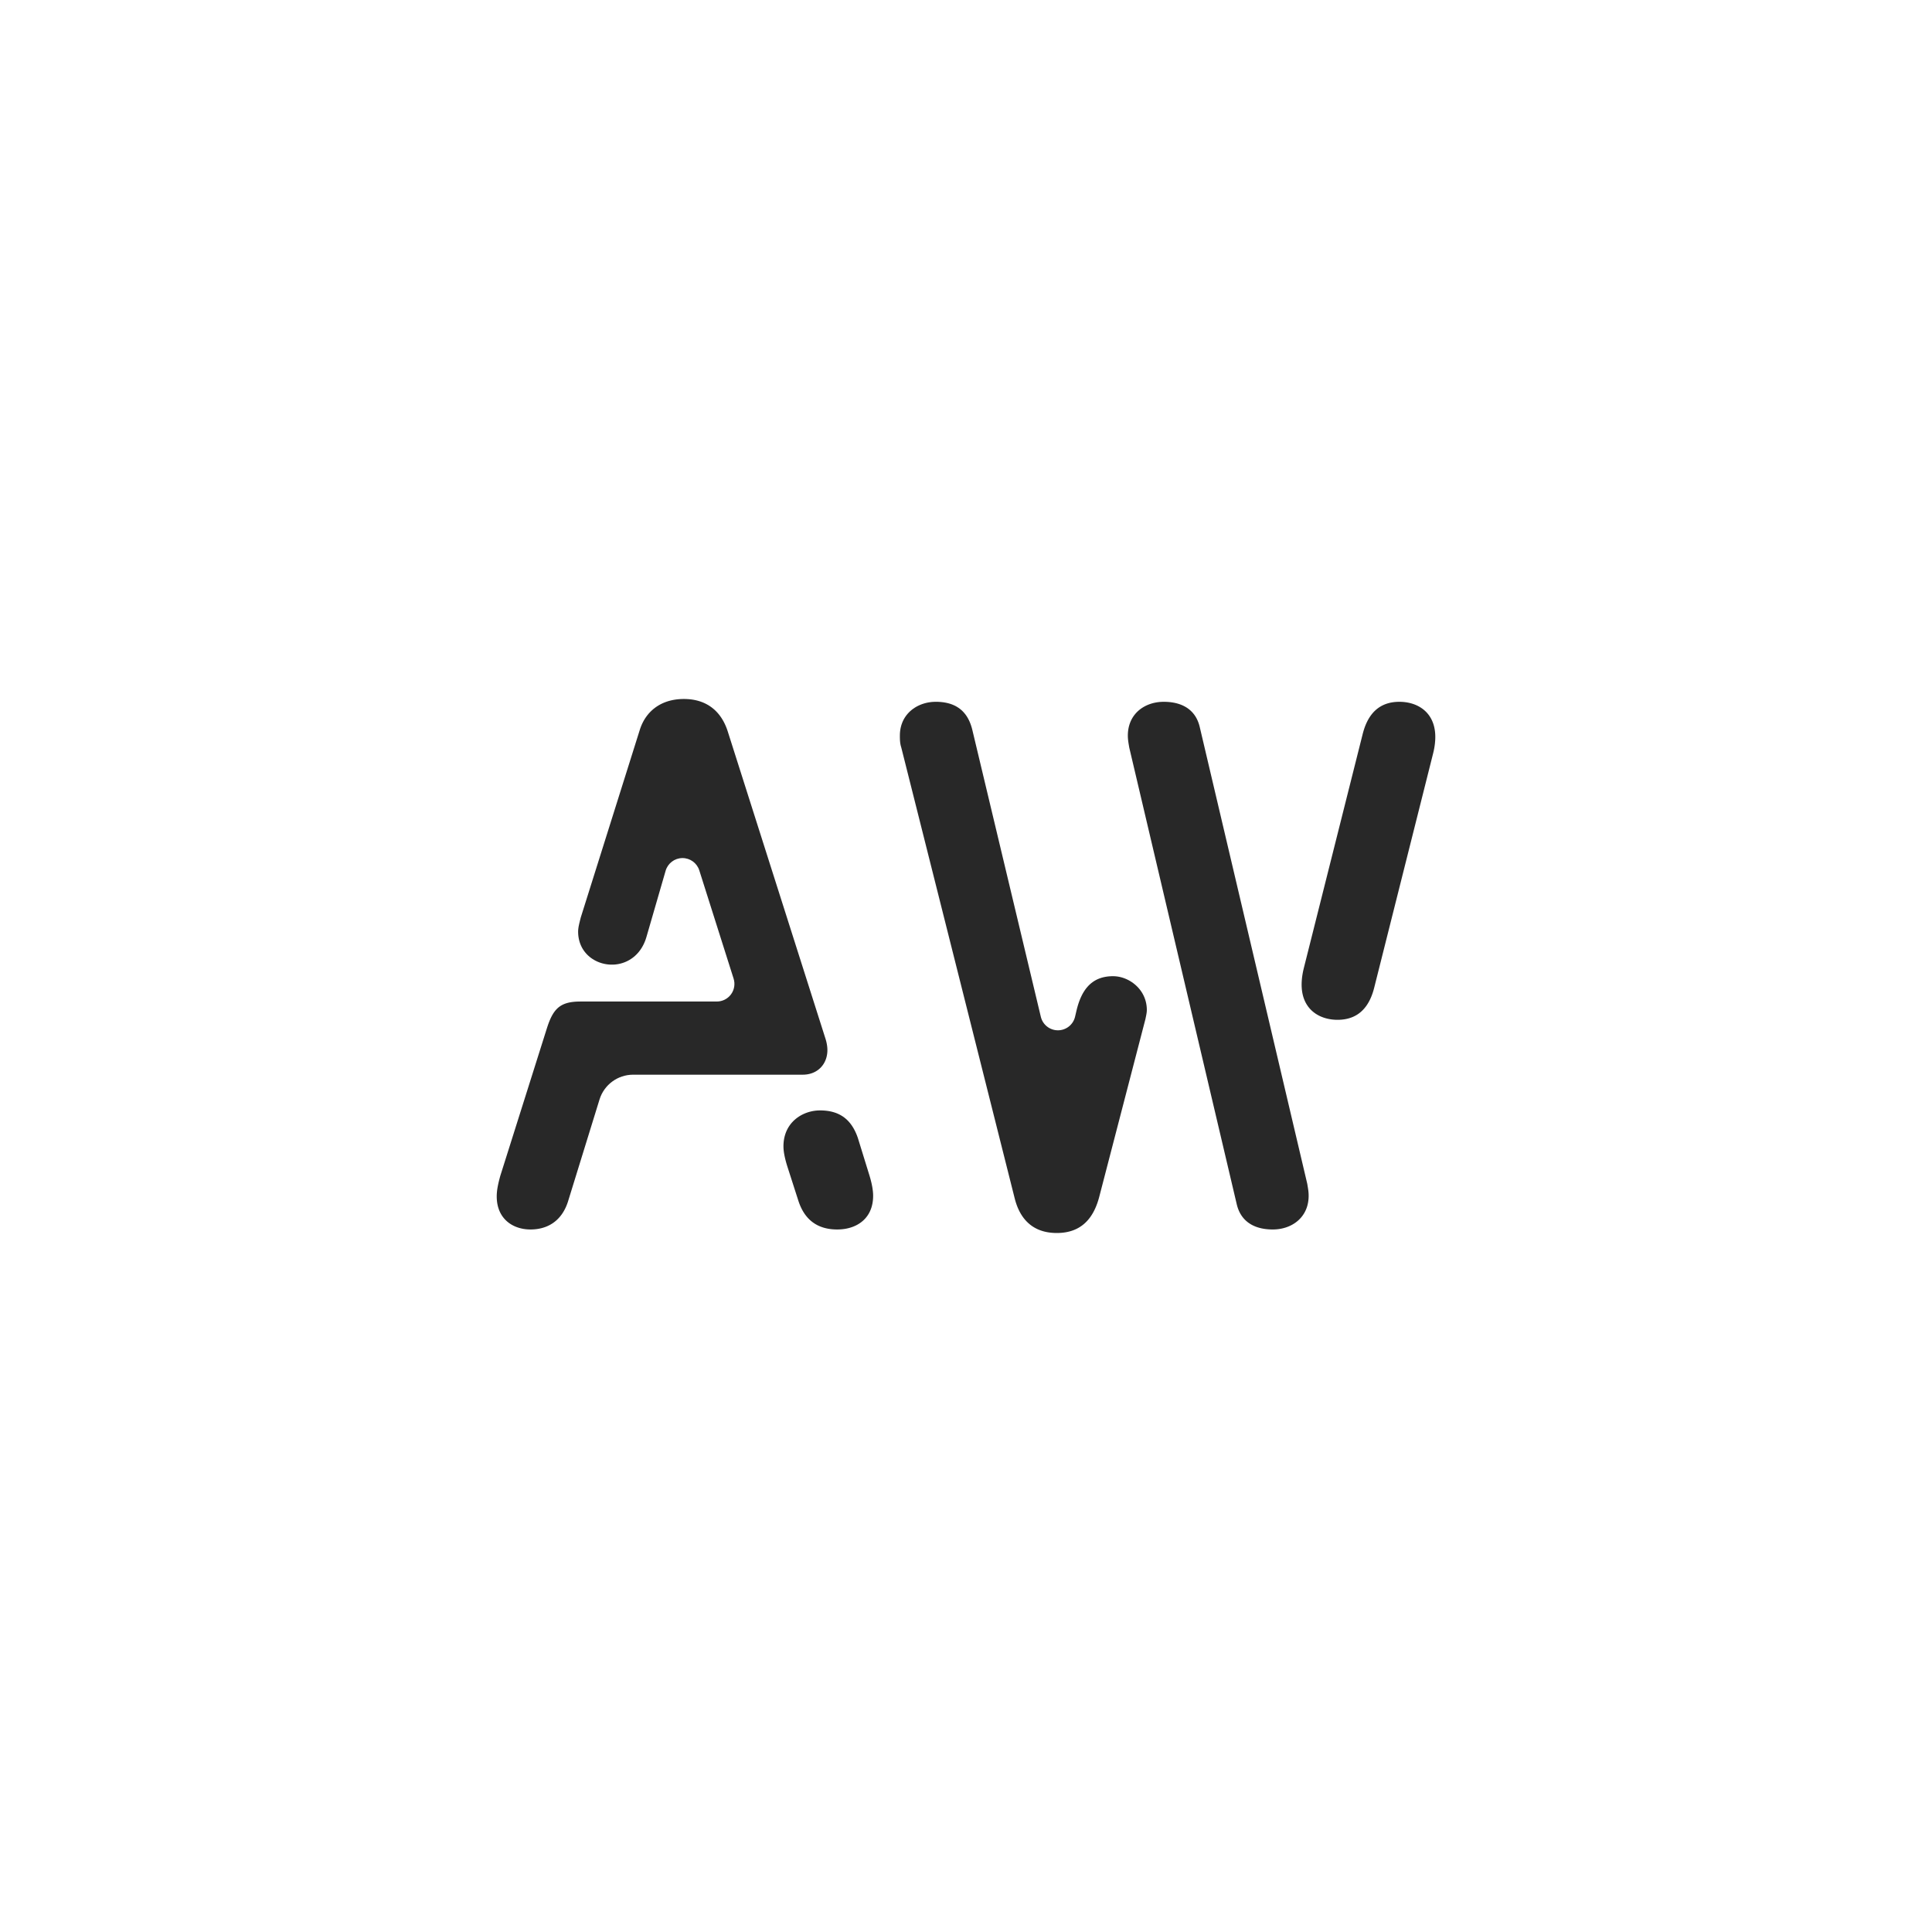 <svg style="fill-rule:evenodd;clip-rule:evenodd;stroke-linejoin:round;stroke-miterlimit:2;" xml:space="preserve" xmlns:xlink="http://www.w3.org/1999/xlink" xmlns="http://www.w3.org/2000/svg" version="1.1" viewBox="0 0 2048 2048" height="100%" width="100%">
    <g transform="matrix(0.592,0,0,0.592,-985.814,2944.1)" id="AW">
        <path style="fill:rgb(40,40,40);" d="M4125.68,-3203.75L4231.51,-3624.54L4232.52,-3628.88L4233.37,-3633.2L4234.06,-3637.47L4234.6,-3641.68L4234.99,-3645.8L4235.22,-3649.81L4235.29,-3653.46L4235.22,-3656.99L4235.02,-3660.41L4234.69,-3663.72L4234.22,-3666.93L4233.56,-3670.38L4232.75,-3673.69L4231.79,-3676.87L4230.69,-3679.92L4229.46,-3682.84L4228.1,-3685.63L4226.61,-3688.29L4225.01,-3690.82L4223.12,-3693.45L4221.11,-3695.92L4218.98,-3698.24L4216.72,-3700.42L4214.36,-3702.45L4211.89,-3704.34L4209.32,-3706.09L4206.39,-3707.85L4203.36,-3709.44L4200.24,-3710.87L4197.04,-3712.13L4193.76,-3713.22L4190.2,-3714.21L4186.59,-3715.02L4182.91,-3715.65L4179.2,-3716.11L4175.45,-3716.39L4171.67,-3716.5L4168.13,-3716.46L4164.67,-3716.27L4161.29,-3715.95L4157.99,-3715.48L4154.78,-3714.87L4151.46,-3714.06L4148.23,-3713.09L4145.1,-3711.95L4142.07,-3710.64L4139.13,-3709.17L4136.29,-3707.53L4133.7,-3705.83L4131.21,-3703.97L4128.8,-3701.96L4126.48,-3699.8L4124.25,-3697.48L4121.99,-3694.84L4119.83,-3692.03L4117.77,-3689.04L4115.82,-3685.87L4113.98,-3682.52L4112.24,-3678.99L4110.7,-3675.48L4109.26,-3671.82L4107.92,-3667.98L4106.67,-3663.98L4105.52,-3659.81L3999.7,-3239.03L3998.71,-3234.8L3997.88,-3230.59L3997.19,-3226.42L3996.65,-3222.32L3996.24,-3218.1L3996,-3214.01L3995.92,-3210.05L3996.01,-3205.98L3996.28,-3202.05L3996.73,-3198.27L3997.34,-3194.63L3998.12,-3191.14L3999.04,-3187.85L4000.11,-3184.7L4001.32,-3181.68L4002.66,-3178.8L4004.17,-3175.99L4005.81,-3173.33L4007.57,-3170.8L4009.45,-3168.4L4011.45,-3166.14L4013.55,-3164.01L4015.76,-3162.02L4018.33,-3159.95L4021.02,-3158.04L4023.81,-3156.29L4026.69,-3154.7L4029.67,-3153.26L4032.73,-3151.98L4035.86,-3150.85L4039.06,-3149.87L4042.47,-3149L4045.93,-3148.3L4049.45,-3147.75L4052.99,-3147.37L4056.57,-3147.13L4060.17,-3147.06L4064.05,-3147.14L4067.84,-3147.4L4071.52,-3147.83L4075.11,-3148.43L4078.59,-3149.2L4081.98,-3150.16L4085.26,-3151.29L4088.18,-3152.48L4091,-3153.83L4093.74,-3155.33L4096.4,-3156.98L4098.96,-3158.79L4101.43,-3160.76L4104.02,-3163.08L4106.5,-3165.6L4108.87,-3168.3L4111.13,-3171.19L4113.28,-3174.28L4115.31,-3177.57L4117.23,-3181.04L4118.88,-3184.41L4120.44,-3187.94L4121.9,-3191.64L4123.26,-3195.5L4124.52,-3199.54L4125.68,-3203.75" id="LWPOLYLINE---0x83"></path>
        <path style="fill:rgb(40,40,40);" d="M3074.38,-2886.57L3095.13,-2822.02L3096.54,-2818.04L3098.06,-2814.25L3099.68,-2810.65L3101.4,-2807.23L3103.21,-2804L3105.12,-2800.94L3107.12,-2798.06L3109.42,-2795.09L3111.82,-2792.32L3114.32,-2789.75L3116.92,-2787.37L3119.61,-2785.18L3122.56,-2783.05L3125.6,-2781.13L3128.73,-2779.4L3131.94,-2777.86L3135.24,-2776.51L3138.61,-2775.33L3141.86,-2774.38L3145.16,-2773.58L3148.52,-2772.92L3151.94,-2772.41L3155.4,-2772.02L3159.87,-2771.72L3164.41,-2771.62L3168.95,-2771.74L3173.43,-2772.08L3177.84,-2772.65L3181.24,-2773.27L3184.59,-2774.03L3187.86,-2774.93L3191.06,-2775.99L3194.18,-2777.18L3197.38,-2778.62L3200.48,-2780.22L3203.47,-2782L3206.33,-2783.94L3209.05,-2786.06L3211.64,-2788.35L3213.94,-2790.67L3216.1,-2793.15L3218.11,-2795.78L3219.97,-2798.57L3221.67,-2801.52L3223.13,-2804.47L3224.43,-2807.57L3225.58,-2810.82L3226.55,-2814.21L3227.34,-2817.74L3227.84,-2820.63L3228.23,-2823.61L3228.49,-2826.68L3228.64,-2829.84L3228.66,-2833.1L3228.53,-2836.51L3228.22,-2840.07L3227.76,-2843.77L3227.16,-2847.58L3226.42,-2851.48L3225.57,-2855.39L3224.6,-2859.36L3223.54,-2863.36L3222.37,-2867.37L3201.18,-2935.95L3199.68,-2940.01L3198.08,-2943.89L3196.37,-2947.58L3194.56,-2951.08L3192.65,-2954.4L3190.67,-2957.49L3188.58,-2960.39L3186.39,-2963.13L3184.11,-2965.7L3181.8,-2968.01L3179.39,-2970.17L3176.89,-2972.18L3174.29,-2974.03L3171.59,-2975.72L3168.8,-2977.27L3165.38,-2978.91L3161.82,-2980.34L3158.12,-2981.57L3154.29,-2982.6L3150.92,-2983.32L3147.46,-2983.89L3143.9,-2984.33L3140.23,-2984.64L3136.46,-2984.8L3132.6,-2984.83L3128.91,-2984.68L3125.22,-2984.34L3121.53,-2983.8L3117.87,-2983.07L3114.23,-2982.14L3110.97,-2981.13L3107.75,-2979.96L3104.59,-2978.63L3101.49,-2977.14L3098.47,-2975.49L3095.54,-2973.68L3092.7,-2971.7L3090.19,-2969.76L3087.78,-2967.67L3085.46,-2965.45L3083.26,-2963.1L3081.18,-2960.61L3079.22,-2957.99L3077.48,-2955.37L3075.87,-2952.63L3074.39,-2949.77L3073.05,-2946.79L3071.86,-2943.68L3070.82,-2940.46L3069.98,-2937.3L3069.28,-2934.04L3068.74,-2930.67L3068.36,-2927.2L3068.14,-2923.61L3068.08,-2920.54L3068.16,-2917.39L3068.39,-2914.16L3068.77,-2910.85L3069.28,-2907.47L3069.92,-2904L3070.82,-2899.81L3071.87,-2895.51L3073.06,-2891.1L3074.38,-2886.57" id="LWPOLYLINE---0x84"></path>
        <path style="fill:rgb(40,40,40);" d="M3687.26,-3634.62L3880.01,-2815.72L3880.97,-2812.24L3882.09,-2808.91L3883.35,-2805.73L3884.74,-2802.7L3886.28,-2799.81L3887.96,-2797.07L3889.77,-2794.48L3891.72,-2792.03L3893.89,-2789.62L3896.21,-2787.37L3898.66,-2785.27L3901.24,-2783.32L3903.95,-2781.53L3906.78,-2779.89L3910.02,-2778.28L3913.39,-2776.84L3916.91,-2775.58L3920.55,-2774.5L3924.33,-2773.59L3928.24,-2772.86L3932.26,-2772.3L3936.05,-2771.93L3939.94,-2771.71L3943.93,-2771.62L3947.94,-2771.71L3951.92,-2771.99L3955.84,-2772.47L3959.52,-2773.12L3963.14,-2773.94L3966.68,-2774.93L3970.13,-2776.11L3973.49,-2777.46L3976.76,-2778.98L3979.91,-2780.67L3982.94,-2782.53L3985.56,-2784.35L3988.07,-2786.31L3990.46,-2788.39L3992.74,-2790.62L3994.89,-2792.97L3996.9,-2795.46L3998.77,-2798.08L4000.5,-2800.83L4002.08,-2803.7L4003.49,-2806.7L4004.75,-2809.83L4005.84,-2813.09L4006.73,-2816.41L4007.45,-2819.85L4007.99,-2823.4L4008.35,-2827.08L4008.51,-2830.96L4008.46,-2834.87L4008.21,-2838.62L4007.8,-2842.28L4007.26,-2845.93L4006.65,-2849.65L4006,-2853.51L3813.24,-3672.41L3812.28,-3675.89L3811.16,-3679.22L3809.91,-3682.4L3808.51,-3685.43L3806.97,-3688.32L3805.29,-3691.06L3803.48,-3693.65L3801.53,-3696.1L3799.36,-3698.51L3797.05,-3700.76L3794.6,-3702.86L3792.02,-3704.81L3789.31,-3706.6L3786.47,-3708.24L3783.24,-3709.85L3779.86,-3711.29L3776.35,-3712.55L3772.7,-3713.63L3768.92,-3714.54L3765.02,-3715.27L3760.99,-3715.84L3757.2,-3716.2L3753.31,-3716.42L3749.33,-3716.51L3745.31,-3716.42L3741.33,-3716.14L3737.41,-3715.66L3733.73,-3715.01L3730.12,-3714.2L3726.58,-3713.2L3723.12,-3712.02L3719.76,-3710.68L3716.5,-3709.15L3713.34,-3707.46L3710.31,-3705.6L3707.69,-3703.78L3705.18,-3701.83L3702.79,-3699.74L3700.51,-3697.51L3698.37,-3695.16L3696.35,-3692.67L3694.48,-3690.05L3692.75,-3687.31L3691.18,-3684.43L3689.76,-3681.43L3688.5,-3678.3L3687.42,-3675.05L3686.52,-3671.73L3685.8,-3668.29L3685.26,-3664.73L3684.91,-3661.05L3684.74,-3657.18L3684.79,-3653.26L3685.04,-3649.51L3685.45,-3645.85L3685.99,-3642.2L3686.6,-3638.49L3687.26,-3634.62" id="LWPOLYLINE---0x86"></path>
        <path style="fill:rgb(40,40,40);" d="M3528.95,-3152.45L3406.31,-3666.11L3405.25,-3670.16L3404.05,-3674.02L3402.73,-3677.69L3401.29,-3681.17L3399.73,-3684.47L3398.05,-3687.59L3396.35,-3690.36L3394.55,-3692.99L3392.65,-3695.45L3390.66,-3697.77L3388.56,-3699.95L3386.23,-3702.09L3383.8,-3704.07L3381.26,-3705.89L3378.62,-3707.56L3375.89,-3709.08L3373.05,-3710.44L3369.59,-3711.87L3365.99,-3713.09L3362.27,-3714.12L3358.43,-3714.95L3355.08,-3715.52L3351.64,-3715.95L3348.12,-3716.26L3344.52,-3716.45L3340.84,-3716.51L3337.13,-3716.42L3333.65,-3716.16L3330.2,-3715.75L3326.78,-3715.18L3323.4,-3714.45L3320.08,-3713.55L3316.62,-3712.44L3313.24,-3711.14L3309.94,-3709.68L3306.74,-3708.04L3303.64,-3706.23L3300.66,-3704.24L3297.97,-3702.22L3295.39,-3700.05L3292.95,-3697.72L3290.64,-3695.25L3288.47,-3692.64L3286.56,-3690.01L3284.79,-3687.26L3283.17,-3684.38L3281.71,-3681.37L3280.42,-3678.23L3279.32,-3675.03L3278.39,-3671.7L3277.64,-3668.25L3277.09,-3664.68L3276.78,-3661.74L3276.6,-3658.72L3276.55,-3655.63L3276.56,-3652.39L3276.66,-3648.98L3276.79,-3646.67L3277.01,-3644.32L3277.32,-3641.93L3277.76,-3639.51L3278.34,-3637.07L3279.07,-3634.62L3481.9,-2828.32L3483.03,-2823.98L3484.29,-2819.75L3485.69,-2815.63L3487.23,-2811.62L3488.92,-2807.74L3490.75,-2803.98L3492.74,-2800.36L3494.69,-2797.16L3496.77,-2794.09L3498.99,-2791.14L3501.35,-2788.33L3503.84,-2785.65L3506.47,-2783.12L3508.83,-2781.07L3511.3,-2779.13L3513.88,-2777.31L3516.56,-2775.6L3519.36,-2774.01L3522.21,-2772.57L3525.17,-2771.25L3528.24,-2770.06L3531.42,-2768.99L3534.78,-2768.04L3538.26,-2767.22L3541.86,-2766.55L3545.58,-2766.02L3549.43,-2765.64L3553.4,-2765.4L3557.49,-2765.33L3561.57,-2765.4L3565.52,-2765.63L3569.34,-2766.01L3573.04,-2766.54L3576.61,-2767.21L3579.99,-2768.01L3583.26,-2768.94L3586.41,-2770L3589.45,-2771.19L3592.92,-2772.76L3596.24,-2774.51L3599.41,-2776.43L3602.43,-2778.5L3605.31,-2780.74L3608.04,-2783.12L3610.87,-2785.89L3613.54,-2788.83L3616.06,-2791.93L3618.42,-2795.19L3620.64,-2798.6L3622.72,-2802.15L3624.66,-2805.84L3626.64,-2810.05L3628.47,-2814.41L3630.15,-2818.92L3631.68,-2823.55L3633.08,-2828.32L3716.23,-3148.32L3716.85,-3151.33L3717.43,-3154.16L3717.94,-3156.86L3718.36,-3159.46L3718.64,-3161.99L3718.75,-3164.48L3718.71,-3166.94L3718.58,-3169.37L3718.18,-3173.11L3717.56,-3176.74L3716.74,-3180.26L3715.71,-3183.68L3714.47,-3187.05L3713.03,-3190.3L3711.42,-3193.43L3709.63,-3196.43L3707.69,-3199.3L3705.59,-3202.04L3703.35,-3204.64L3700.71,-3207.38L3697.92,-3209.93L3694.99,-3212.31L3691.94,-3214.5L3688.78,-3216.5L3685.53,-3218.3L3682.39,-3219.82L3679.19,-3221.16L3675.93,-3222.31L3672.64,-3223.27L3669.33,-3224.04L3665.79,-3224.64L3662.25,-3225.02L3658.72,-3225.17L3655.24,-3225.12L3651.85,-3224.93L3648.54,-3224.61L3644.76,-3224.05L3641.11,-3223.3L3637.57,-3222.35L3634.16,-3221.2L3631.03,-3219.93L3628,-3218.47L3625.09,-3216.83L3622.28,-3215L3619.59,-3212.98L3617,-3210.78L3614.66,-3208.53L3612.41,-3206.1L3610.25,-3203.5L3608.19,-3200.73L3606.23,-3197.78L3604.35,-3194.66L3602.58,-3191.35L3600.89,-3187.87L3599.29,-3184.2L3597.79,-3180.36L3596.4,-3176.4L3595.1,-3172.26L3593.89,-3167.94L3592.77,-3163.44L3590.26,-3152.64C3586.96,-3138.41 3574.29,-3128.31 3559.68,-3128.27C3545.07,-3128.22 3532.34,-3138.24 3528.95,-3152.45" id="LWPOLYLINE---0x87"></path>
        <path style="fill:rgb(40,40,40);" d="M2798.92,-3048.79L3102.69,-3048.79L3106.12,-3048.9L3109.45,-3049.22L3112.66,-3049.74L3115.76,-3050.47L3118.74,-3051.39L3121.55,-3052.47L3124.23,-3053.73L3126.78,-3055.16L3129.2,-3056.74L3131.53,-3058.52L3133.72,-3060.46L3135.74,-3062.54L3137.62,-3064.77L3139.33,-3067.14L3140.88,-3069.63L3142.26,-3072.25L3143.46,-3074.98L3144.49,-3077.83L3145.33,-3080.78L3145.99,-3083.83L3146.45,-3086.97L3146.72,-3090.19L3146.78,-3093.49L3146.67,-3096.21L3146.42,-3099.04L3146.03,-3101.97L3145.49,-3104.98L3144.81,-3108.06L3143.98,-3111.17L3143,-3114.3L2967.89,-3664.85L2966.46,-3668.88L2964.9,-3672.79L2963.2,-3676.59L2961.37,-3680.26L2959.4,-3683.81L2957.29,-3687.23L2955.05,-3690.51L2952.87,-3693.4L2950.57,-3696.16L2948.15,-3698.81L2945.61,-3701.32L2942.95,-3703.7L2940.17,-3705.95L2937,-3708.25L2933.68,-3710.39L2930.21,-3712.34L2926.6,-3714.13L2922.84,-3715.73L2918.93,-3717.15L2914.86,-3718.37L2911.01,-3719.33L2907.02,-3720.12L2902.9,-3720.74L2898.66,-3721.18L2894.28,-3721.45L2889.78,-3721.55L2885.46,-3721.46L2881.25,-3721.22L2877.14,-3720.81L2873.14,-3720.24L2869.24,-3719.52L2865.45,-3718.65L2861.77,-3717.63L2858.2,-3716.46L2854.57,-3715.08L2851.06,-3713.55L2847.68,-3711.87L2844.42,-3710.04L2841.29,-3708.07L2838.28,-3705.95L2835.14,-3703.49L2832.16,-3700.87L2829.33,-3698.1L2826.65,-3695.17L2824.14,-3692.1L2821.78,-3688.89L2819.58,-3685.54L2817.7,-3682.35L2815.97,-3679.05L2814.37,-3675.65L2812.91,-3672.15L2811.59,-3668.55L2810.41,-3664.85L2705.16,-3330.32L2704.18,-3326.47L2703.25,-3322.74L2702.39,-3319.15L2701.65,-3315.69L2701.05,-3312.36L2700.64,-3309.15L2700.45,-3306.72L2700.42,-3304.37L2700.48,-3302.08L2700.61,-3299.82L2700.82,-3297.61L2701.1,-3295.44L2701.66,-3292.2L2702.38,-3289.06L2703.25,-3286.02L2704.27,-3283.08L2705.43,-3280.25L2706.73,-3277.52L2708.15,-3274.9L2709.91,-3272.07L2711.83,-3269.37L2713.88,-3266.81L2716.07,-3264.39L2718.39,-3262.11L2720.82,-3259.97L2723.36,-3257.98L2726.01,-3256.14L2728.88,-3254.36L2731.84,-3252.75L2734.89,-3251.3L2738.01,-3250.02L2741.2,-3248.9L2744.45,-3247.96L2748.03,-3247.12L2751.67,-3246.49L2755.33,-3246.07L2759.01,-3245.86L2762.7,-3245.86L2766.4,-3246.07L2770.1,-3246.51L2773.49,-3247.1L2776.85,-3247.89L2780.18,-3248.86L2783.47,-3250.03L2786.71,-3251.39L2789.9,-3252.95L2792.57,-3254.45L2795.18,-3256.09L2797.74,-3257.87L2800.23,-3259.81L2802.64,-3261.9L2804.94,-3264.1L2807.15,-3266.44L2809.27,-3268.94L2811.31,-3271.59L2813.28,-3274.44L2815.14,-3277.46L2816.89,-3280.63L2818.52,-3283.97L2820.02,-3287.47L2821.39,-3291.14L2822.62,-3294.97L2857.1,-3413.94C2860.96,-3427.26 2873.08,-3436.49 2886.95,-3436.67C2900.83,-3436.84 2913.18,-3427.91 2917.37,-3414.69L2978.82,-3220.83C2981.86,-3211.25 2980.14,-3200.81 2974.21,-3192.7C2968.28,-3184.6 2958.84,-3179.81 2948.8,-3179.81L2704.58,-3179.81L2700.82,-3179.77L2697.22,-3179.62L2693.8,-3179.38L2690.53,-3179.04L2687.42,-3178.59L2684.51,-3178.04L2681.73,-3177.39L2679.09,-3176.62L2676.57,-3175.75L2673.73,-3174.55L2671.04,-3173.19L2668.51,-3171.66L2666.12,-3169.95L2663.87,-3168.05L2661.74,-3165.97L2659.72,-3163.7L2657.8,-3161.23L2655.98,-3158.56L2654.25,-3155.68L2652.59,-3152.59L2651,-3149.29L2649.55,-3145.97L2648.14,-3142.46L2646.77,-3138.74L2645.43,-3134.82L2644.11,-3130.68L2560.96,-2867.37L2559.84,-2863.2L2558.81,-2859.16L2557.87,-2855.26L2557.04,-2851.46L2556.32,-2847.75L2555.71,-2844.13L2555.26,-2840.76L2554.93,-2837.44L2554.73,-2834.14L2554.66,-2830.86L2554.72,-2827.63L2554.94,-2824.13L2555.3,-2820.75L2555.82,-2817.49L2556.47,-2814.34L2557.27,-2811.3L2558.2,-2808.39L2559.25,-2805.59L2560.43,-2802.9L2561.93,-2799.97L2563.57,-2797.19L2565.36,-2794.56L2567.28,-2792.08L2569.33,-2789.74L2571.47,-2787.58L2573.72,-2785.57L2576.08,-2783.69L2578.53,-2781.95L2581.58,-2780.06L2584.75,-2778.36L2588.04,-2776.85L2591.43,-2775.54L2594.9,-2774.42L2598.47,-2773.49L2602.43,-2772.69L2606.47,-2772.11L2610.56,-2771.76L2614.7,-2771.63L2618.85,-2771.7L2622.98,-2771.98L2627.07,-2772.45L2630.78,-2773.08L2634.44,-2773.89L2638.05,-2774.89L2641.59,-2776.08L2645.07,-2777.47L2648.47,-2779.07L2651.31,-2780.61L2654.08,-2782.31L2656.79,-2784.17L2659.41,-2786.19L2661.96,-2788.39L2664.38,-2790.72L2666.7,-2793.21L2668.94,-2795.88L2671.08,-2798.73L2672.91,-2801.43L2674.65,-2804.27L2676.3,-2807.26L2677.87,-2810.4L2679.34,-2813.7L2680.72,-2817.15L2681.99,-2820.76L2683.16,-2824.54L2738.74,-3004.39C2746.89,-3030.79 2771.29,-3048.79 2798.92,-3048.79" id="LWPOLYLINE---0x89"></path>
    </g>
</svg>
